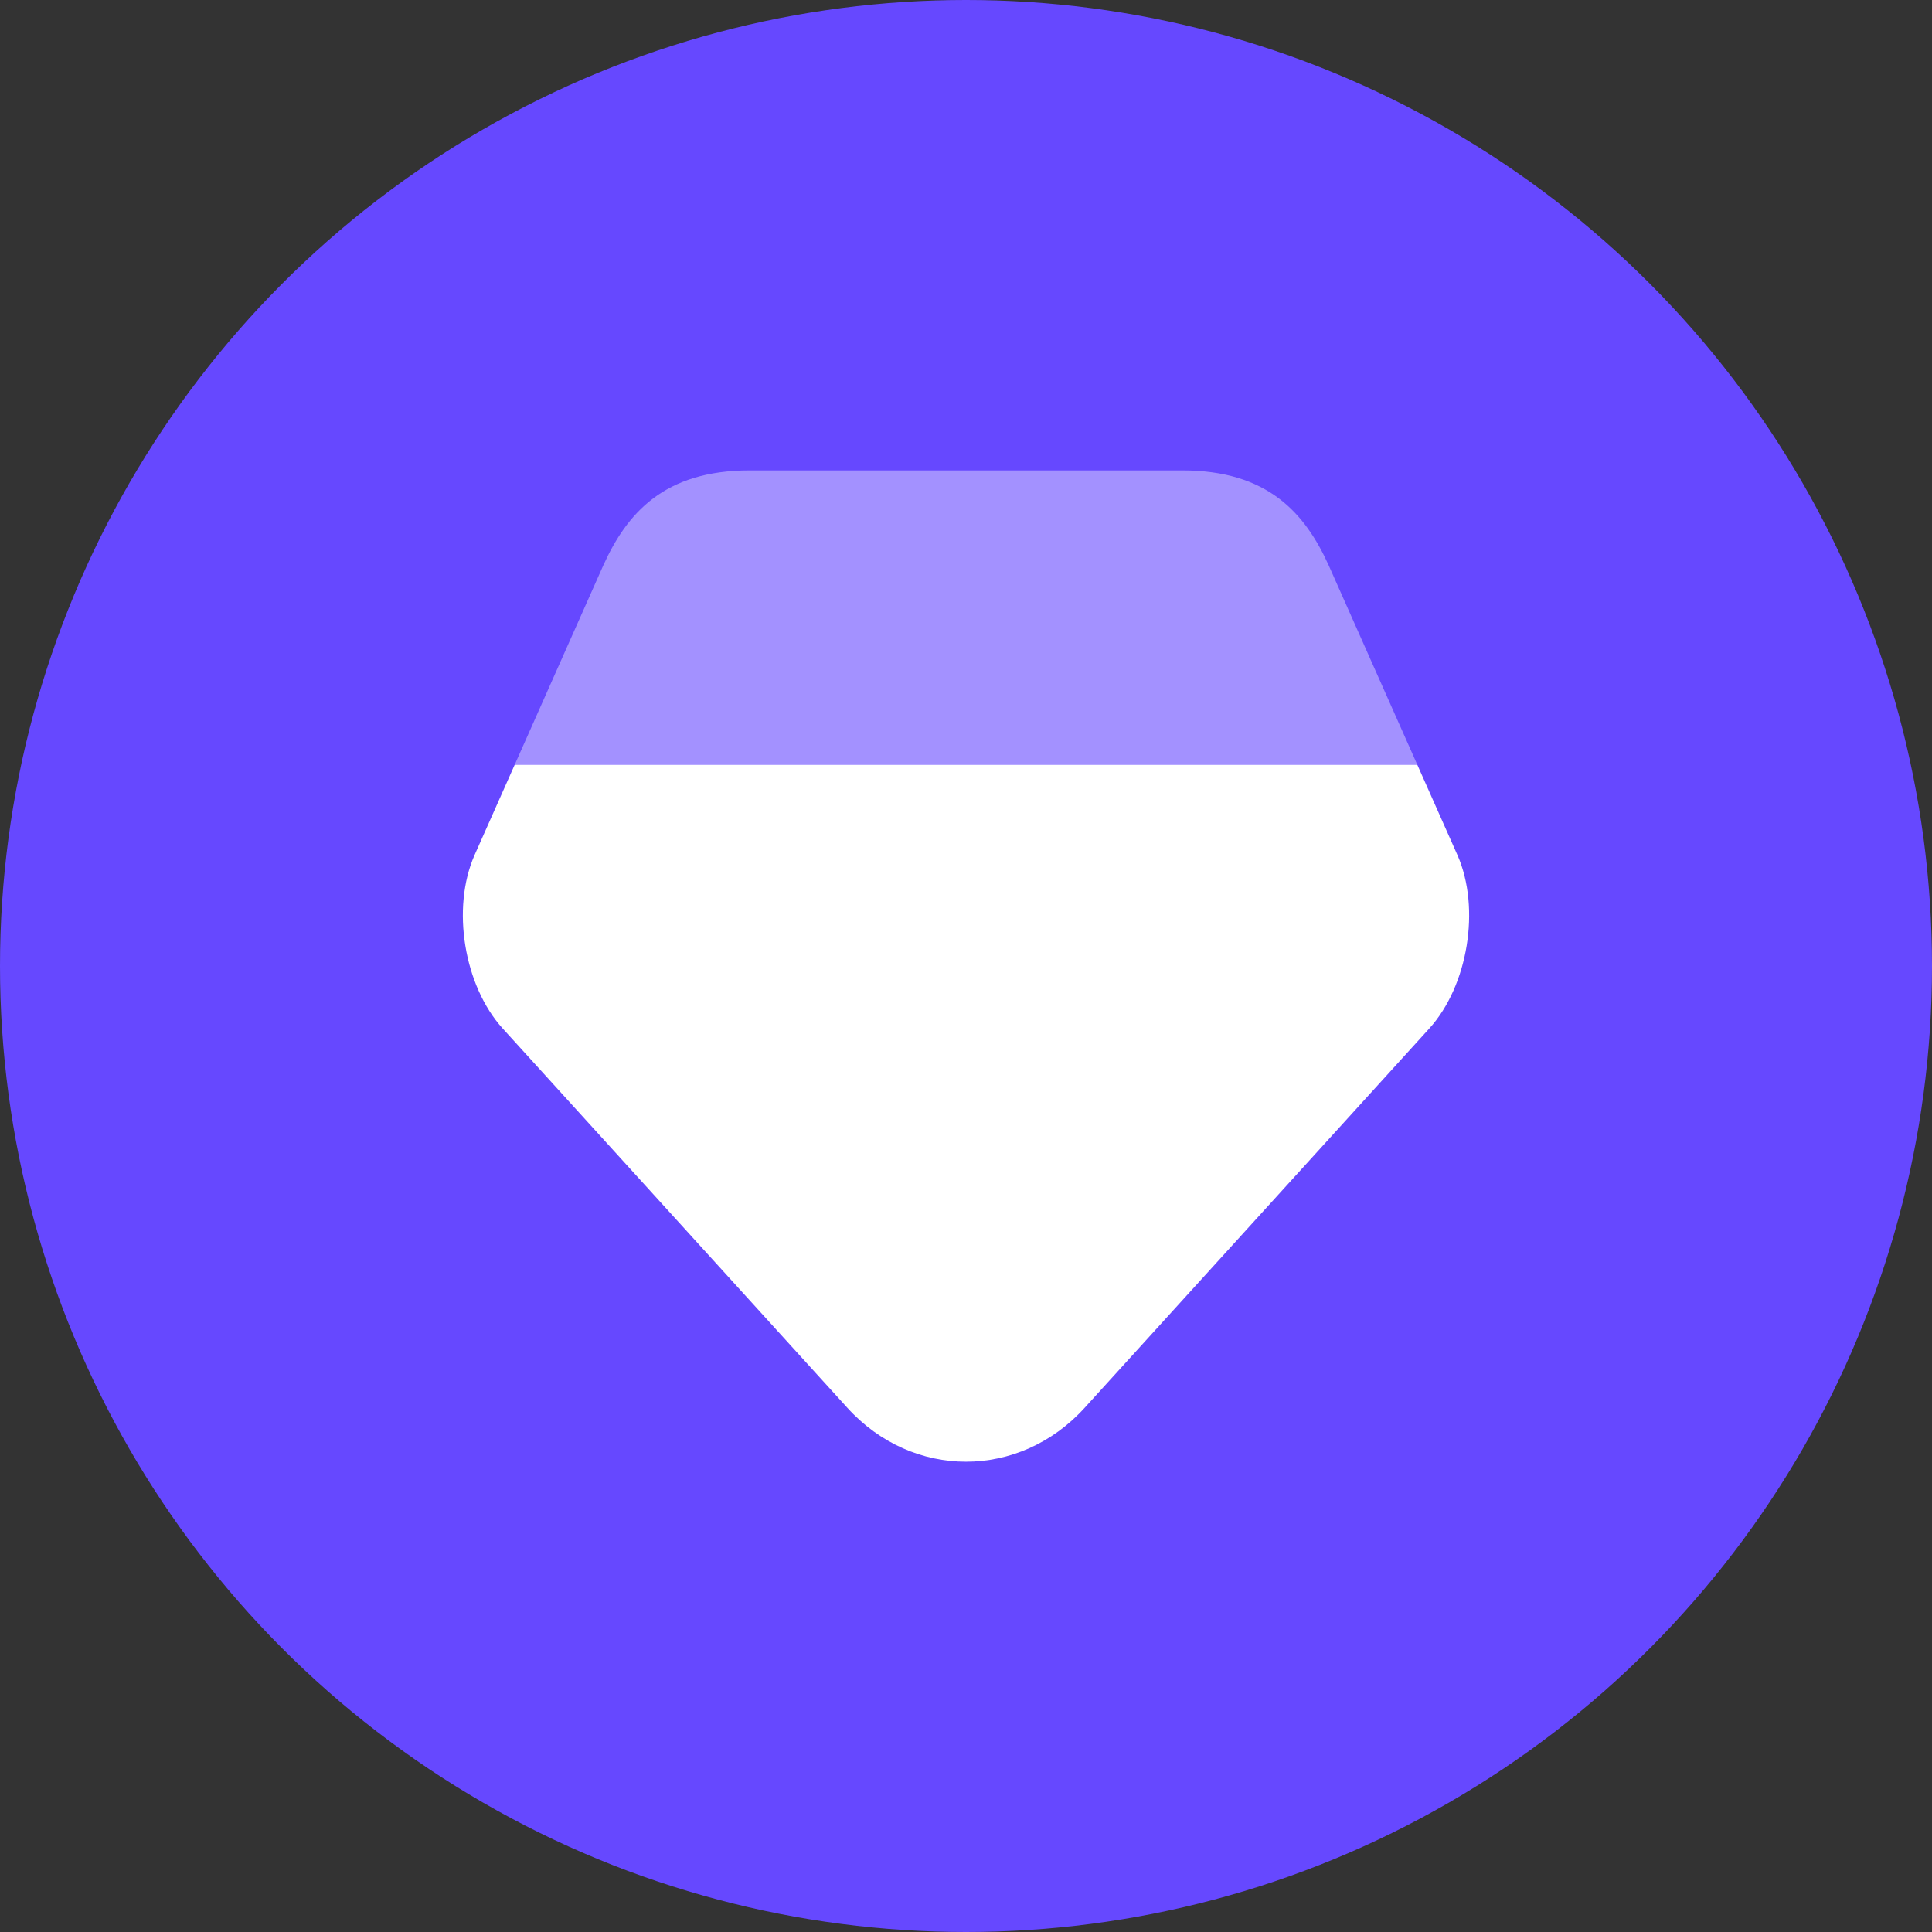 <svg width="64" height="64" viewBox="0 0 64 64" fill="none" xmlns="http://www.w3.org/2000/svg">
<rect x="0" y="0" width="64" height="64" fill="#333333" stroke="none"/>
<circle cx="32" cy="32" r="32" fill="#6648FF"/>
<path d="M47.35 34.067L35.933 46.633C33.767 49.017 30.233 49.017 28.067 46.633L16.65 34.067C15.367 32.65 14.95 30.083 15.717 28.333L17.05 25.333H46.95L48.283 28.333C49.05 30.083 48.633 32.65 47.35 34.067Z" fill="white"/>
<path opacity="0.4" d="M46.95 25.333H17.05L19.983 18.733C20.767 17 22 15.583 24.833 15.583H39.166C42 15.583 43.233 17 44.017 18.733L46.95 25.333Z" fill="white"/>
</svg>
